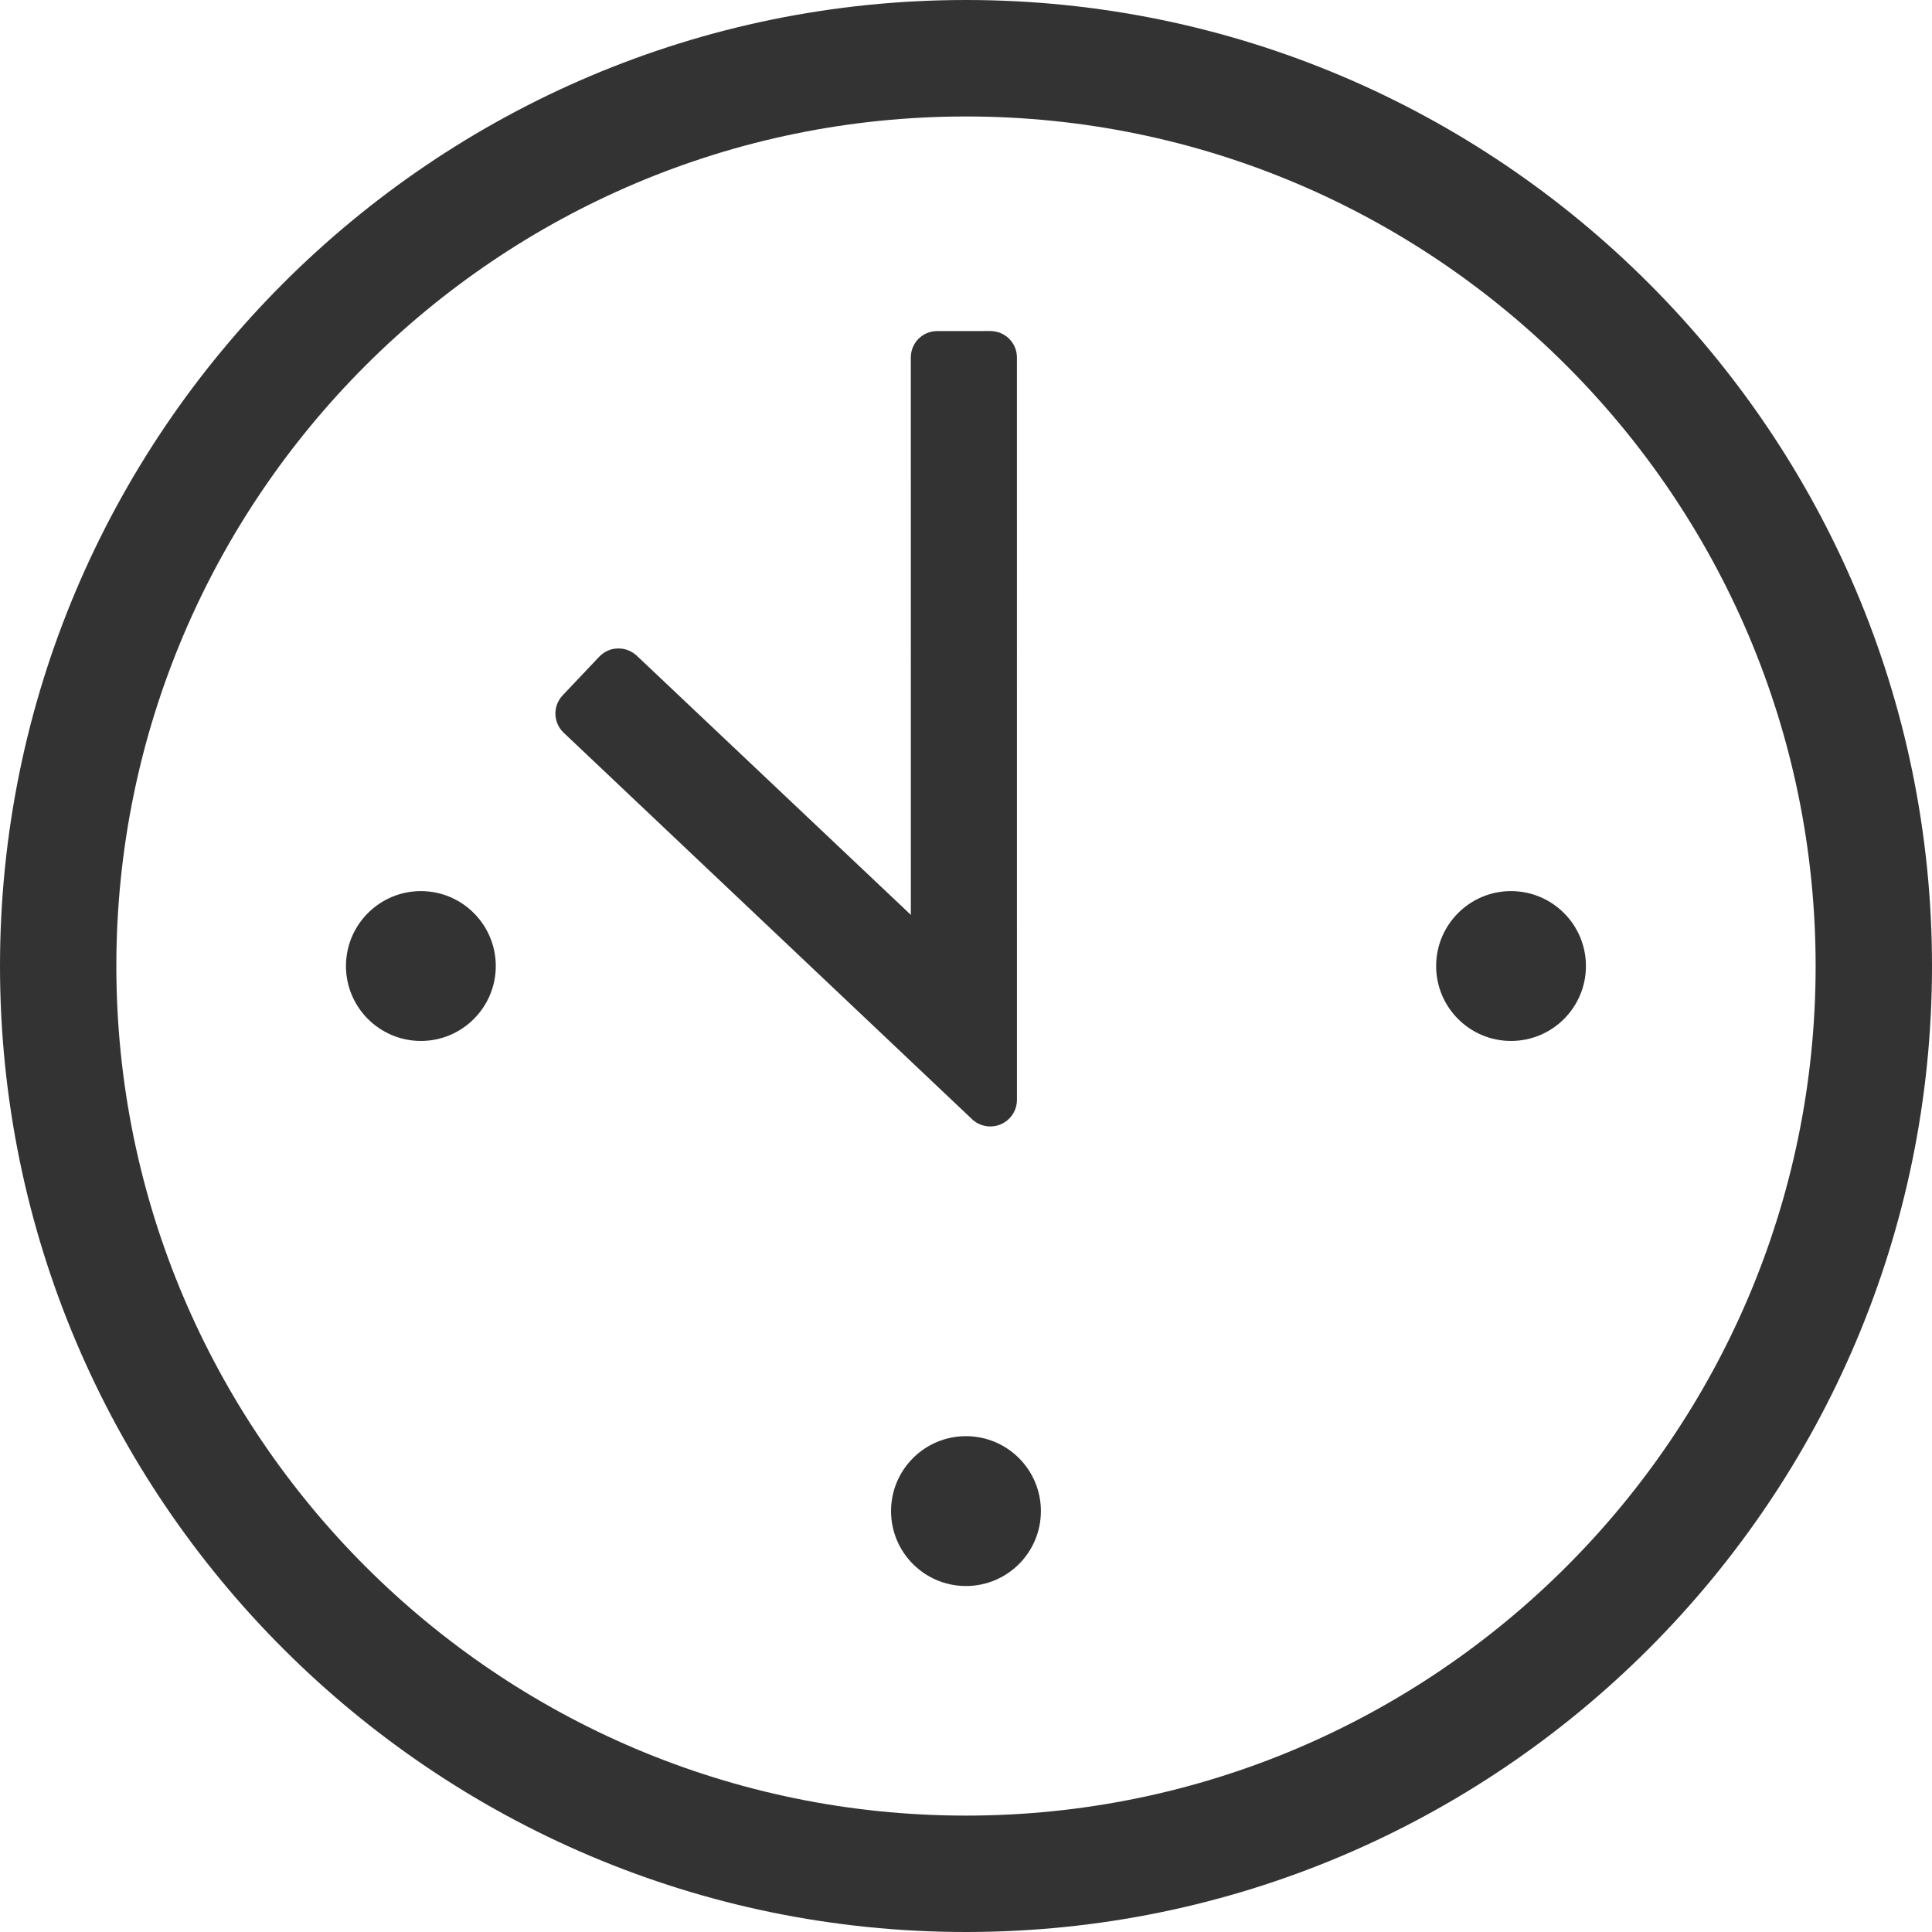<?xml version="1.0" encoding="utf-8"?>
<!-- Generator: Adobe Illustrator 27.0.1, SVG Export Plug-In . SVG Version: 6.00 Build 0)  -->
<svg version="1.1" id="Isolation_Mode" xmlns="http://www.w3.org/2000/svg" xmlns:xlink="http://www.w3.org/1999/xlink" x="0px"
	 y="0px" width="73px" height="73px" viewBox="0 0 73 73" style="enable-background:new 0 0 73 73;" xml:space="preserve">
<style type="text/css">
	.st0{fill:#333333;}
</style>
<path class="st0" d="M36.499,0C16.373,0,0,16.374,0,36.501C0,56.627,16.373,73,36.499,73C56.626,73,73,56.627,73,36.501
	C73,16.374,56.626,0,36.499,0z M36.499,68.602c-17.702,0-32.103-14.4-32.103-32.101
	c0-17.7,14.401-32.1,32.103-32.1c17.702,0,32.104,14.4,32.104,32.1
	C68.604,54.202,54.202,68.602,36.499,68.602z"/>
<path class="st0" d="M35.415,12.509c-0.557,0-1,0.445-1,0.999l0.001,21.06L24.059,24.774
	c-0.197-0.181-0.452-0.281-0.718-0.271c-0.268,0.002-0.517,0.122-0.7,0.311l-1.378,1.456
	c-0.386,0.406-0.365,1.041,0.039,1.419l15.429,14.601c0.291,0.274,0.721,0.349,1.087,0.19
	c0.365-0.158,0.607-0.519,0.607-0.922l-0.001-28.051c0-0.555-0.45-0.999-1.006-0.999L35.415,12.509z"/>
<path class="st0" d="M39.33,57.096c0,1.564-1.267,2.831-2.831,2.831c-1.564,0-2.831-1.267-2.831-2.831
	c0-1.563,1.267-2.831,2.831-2.831C38.063,54.266,39.33,55.533,39.33,57.096"/>
<path class="st0" d="M57.093,33.67c-1.562,0-2.829,1.27-2.829,2.832c0,1.56,1.267,2.83,2.829,2.83
	c1.564,0,2.831-1.27,2.831-2.83C59.924,34.939,58.656,33.67,57.093,33.67z"/>
<path class="st0" d="M15.904,33.67c-1.563,0-2.832,1.27-2.832,2.832c0,1.56,1.269,2.83,2.832,2.83
	c1.56,0,2.829-1.27,2.829-2.83C18.733,34.939,17.464,33.67,15.904,33.67z"/>
</svg>
